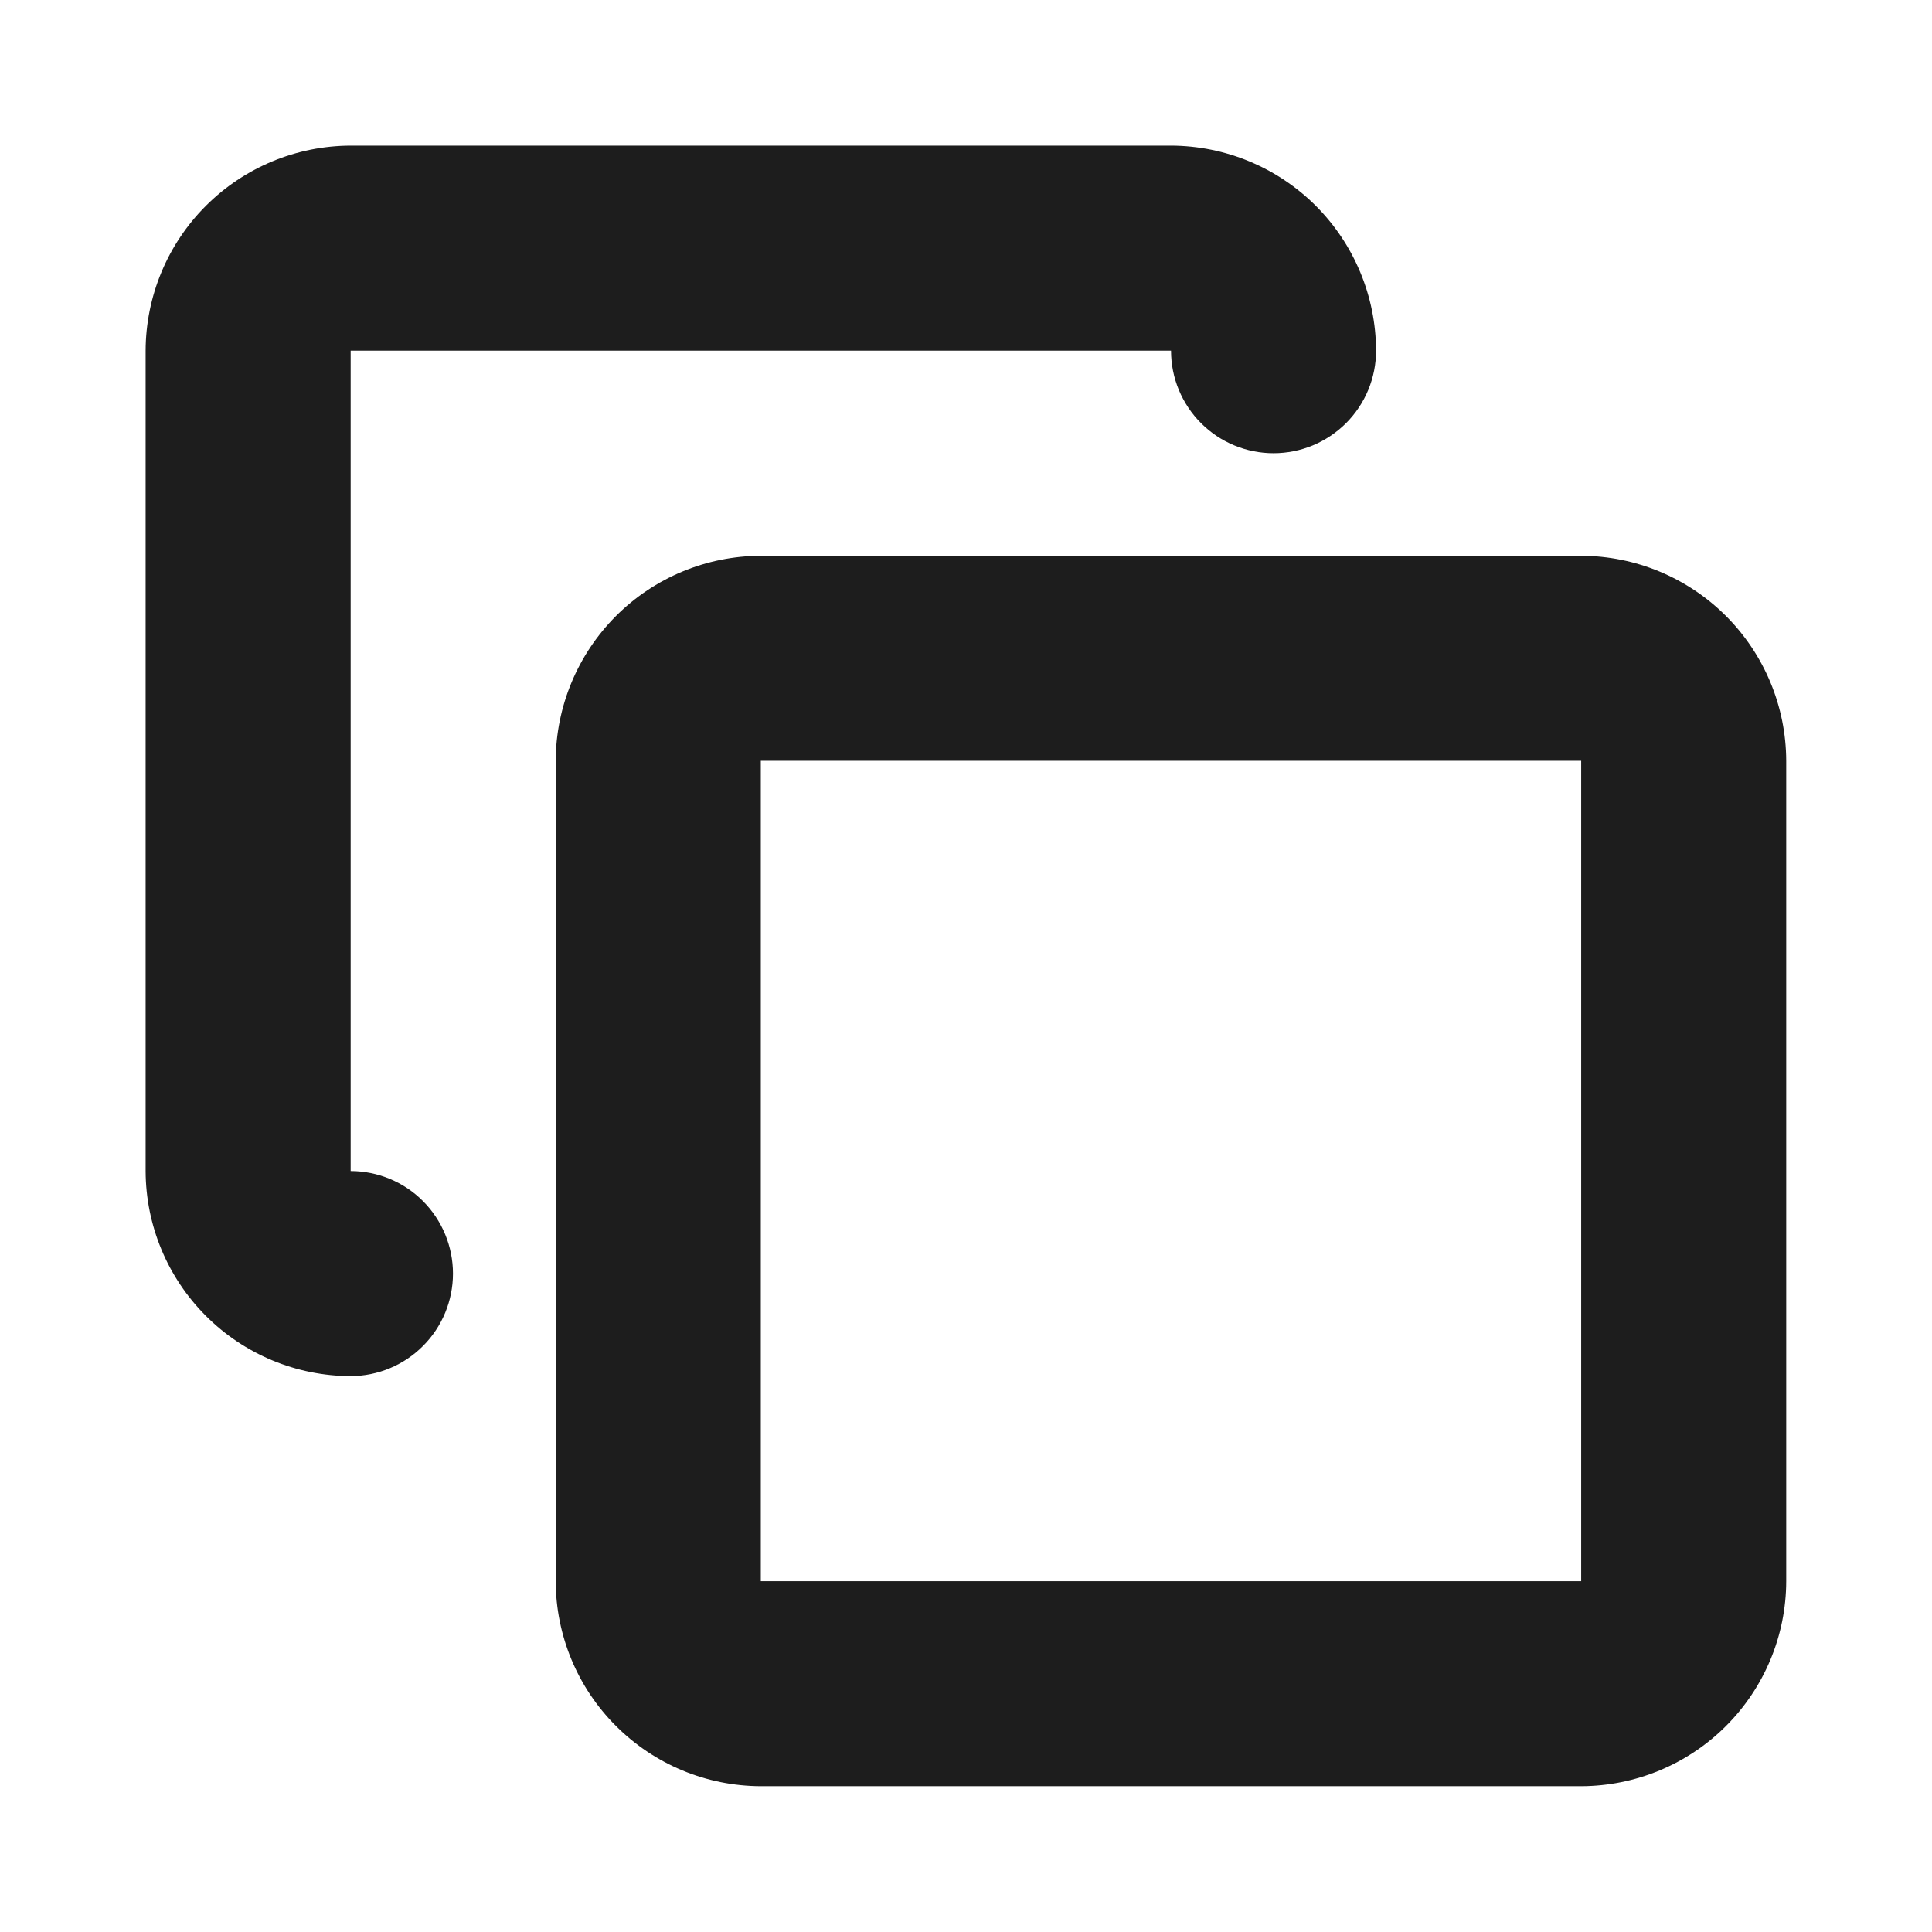 <svg width="24" height="24" viewBox="0 0 24 24" fill="none" xmlns="http://www.w3.org/2000/svg">
<path fill-rule="evenodd" clip-rule="evenodd" d="M19.642 6.904H9.451C8.776 6.906 8.129 7.175 7.652 7.652C7.175 8.13 6.906 8.776 6.903 9.451V19.642C6.905 20.317 7.174 20.964 7.652 21.441C8.129 21.918 8.776 22.187 9.451 22.189H19.642C20.317 22.187 20.964 21.918 21.441 21.441C21.918 20.964 22.188 20.317 22.189 19.642V9.451C22.187 8.776 21.918 8.13 21.441 7.652C20.963 7.175 20.317 6.906 19.642 6.904ZM19.642 19.642H9.451V9.451H19.642V19.642ZM4.356 14.547V4.356H14.547C14.547 4.524 14.58 4.689 14.644 4.844C14.708 4.998 14.802 5.139 14.92 5.257C15.038 5.375 15.178 5.469 15.333 5.533C15.488 5.597 15.653 5.63 15.82 5.63C15.988 5.63 16.153 5.597 16.308 5.533C16.462 5.469 16.602 5.375 16.721 5.257C16.839 5.139 16.933 4.998 16.997 4.844C17.061 4.689 17.094 4.524 17.094 4.356C17.092 3.681 16.823 3.035 16.346 2.557C15.868 2.08 15.222 1.811 14.547 1.809H4.356C3.681 1.811 3.034 2.08 2.557 2.557C2.08 3.034 1.811 3.681 1.809 4.356V14.547C1.811 15.222 2.08 15.869 2.557 16.346C3.034 16.824 3.681 17.093 4.356 17.095C4.694 17.094 5.017 16.959 5.255 16.72C5.493 16.482 5.627 16.158 5.627 15.821C5.627 15.484 5.493 15.16 5.255 14.921C5.017 14.682 4.694 14.548 4.356 14.547Z" fill="#1D1D1D"/>
</svg>
